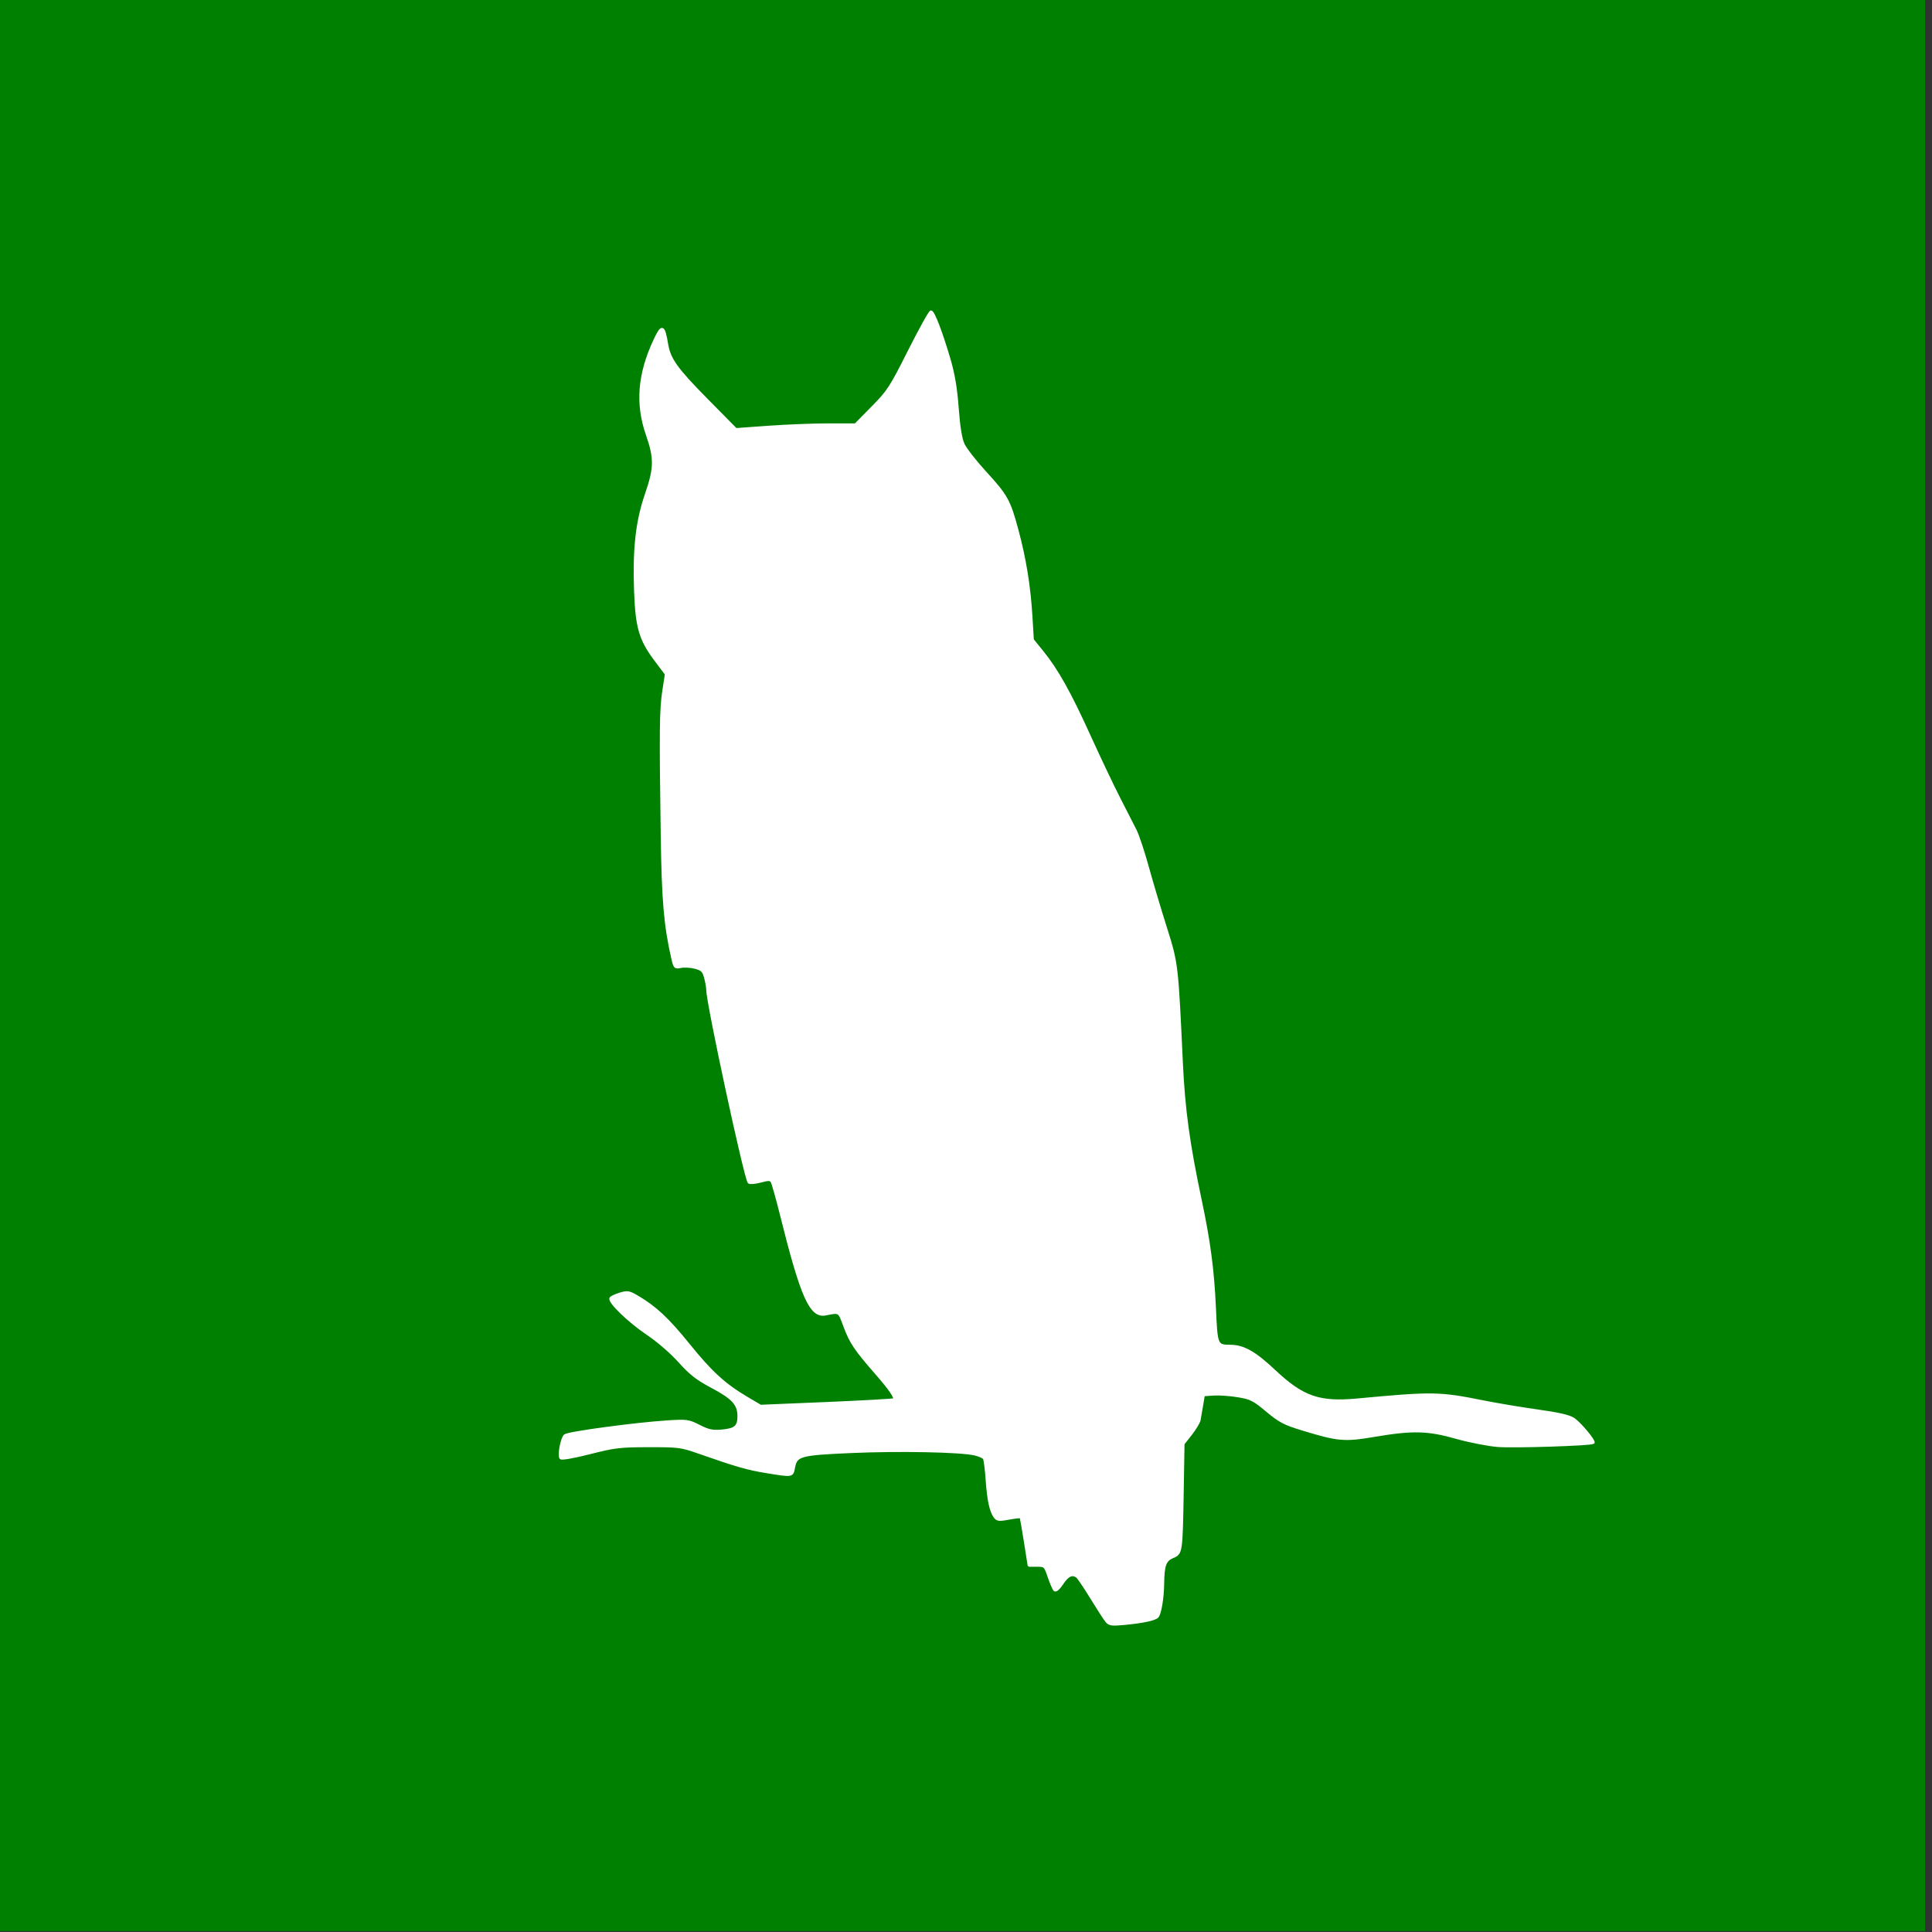<?xml version="1.0" encoding="UTF-8" standalone="no"?>
<!-- Created with Inkscape (http://www.inkscape.org/) -->

<svg
   xmlns:dc="http://purl.org/dc/elements/1.1/"
   xmlns:cc="http://creativecommons.org/ns#"
   xmlns:rdf="http://www.w3.org/1999/02/22-rdf-syntax-ns#"
   xmlns:svg="http://www.w3.org/2000/svg"
   xmlns="http://www.w3.org/2000/svg"
   xmlns:sodipodi="http://sodipodi.sourceforge.net/DTD/sodipodi-0.dtd"
   xmlns:inkscape="http://www.inkscape.org/namespaces/inkscape"
   version="1.1"
   width="74.998"
   height="74.998"
   id="svg2"
   inkscape:version="0.48.0 r9654"
   sodipodi:docname="Symbol_Eule_white_green_2.svg">
  <rect width="100%" height="100%" fill="#333333" stroke="none"/>
  <title
     id="title2987">Eule-weiss/gruen</title>
  <sodipodi:namedview
     pagecolor="#ffffff"
     bordercolor="#666666"
     borderopacity="1"
     objecttolerance="10"
     gridtolerance="10"
     guidetolerance="10"
     inkscape:pageopacity="0"
     inkscape:pageshadow="2"
     inkscape:window-width="1280"
     inkscape:window-height="954"
     id="namedview10"
     showgrid="false"
     fit-margin-top="0"
     fit-margin-left="0"
     fit-margin-right="0"
     fit-margin-bottom="0"
     showborder="false"
     inkscape:showpageshadow="false"
     inkscape:zoom="9.64"
     inkscape:cx="37.504869"
     inkscape:cy="37.504872"
     inkscape:window-x="-4"
     inkscape:window-y="-4"
     inkscape:window-maximized="1"
     inkscape:current-layer="svg2" />
  <defs
     id="defs4" />
  <g
     transform="matrix(0.988,0,0,0.988,839.334,296.341)"
     id="g3806">
    <g
       id="g2989">
      <g
         transform="matrix(0.079,0,0,0.079,-747.791,-241.395)"
         id="g3792">
        <rect
           width="950"
           height="950"
           x="-1286.814"
           y="-737.063"
           id="rect3034"
           style="color:#000000;fill:#008000;fill-opacity:1;fill-rule:evenodd;stroke:#008000;stroke-width:12.838px;stroke-linecap:butt;stroke-linejoin:miter;stroke-miterlimit:4;stroke-opacity:1;stroke-dasharray:none;stroke-dashoffset:0;marker:none;visibility:visible;display:inline;overflow:visible;enable-background:accumulate" />
        <path
           d="m 462.531,148.594 c -0.548,-0.063 -5.419,8.724 -10.844,19.5 -9.251,18.375 -10.408,20.121 -18.312,28.125 l -8.406,8.531 -13.281,0 c -7.292,-0.002 -20.659,0.513 -29.719,1.156 l -16.469,1.188 -14.688,-14.875 c -14.861,-15.063 -18.372,-19.959 -19.625,-27.344 -1.621,-9.556 -2.431,-9.872 -6,-2.281 -7.955,16.919 -9.167,31.766 -3.844,47.031 4.128,11.836 4.041,16.72 -0.469,29.781 -4.58,13.266 -6.127,26.947 -5.406,47.562 0.65,18.612 2.366,24.566 10.125,34.906 l 5.219,6.938 -1.312,8.562 c -1.396,9.151 -1.5,19.584 -0.75,71.656 0.466,32.307 1.525,44.779 5.188,60.875 1.105,4.858 1.234,5.01 4.25,4.406 1.713,-0.343 4.917,-0.149 7.094,0.438 3.351,0.902 4.094,1.645 5,4.906 0.588,2.118 1.107,5.015 1.125,6.438 0.086,6.844 18.779,93.639 20.562,95.469 0.438,0.449 3.005,0.249 5.688,-0.469 4.089,-1.094 4.997,-1.093 5.75,0.125 0.494,0.799 2.592,8.243 4.656,16.531 10.151,40.749 14.639,50.848 21.969,49.406 7.159,-1.408 6.718,-1.671 9.625,6.125 2.991,8.022 5.289,11.377 15.688,23.312 7.053,8.096 9.706,12.044 8.781,12.969 -0.286,0.286 -15.329,1.14 -33.438,1.906 l -32.938,1.375 -6.844,-4.031 C 359.837,682.288 353.032,676.056 342,662.375 331.715,649.621 325.382,643.705 316.5,638.5 c -4.157,-2.436 -4.947,-2.561 -8.594,-1.469 -2.211,0.662 -4.319,1.641 -4.656,2.188 -1.058,1.713 8.94,11.387 18.25,17.656 5.207,3.506 11.832,9.219 15.875,13.719 5.557,6.185 8.782,8.707 16.219,12.656 10.471,5.561 13.312,8.683 13.312,14.688 0,5.205 -1.77,6.676 -8.688,7.25 -4.449,0.369 -6.445,-0.083 -11.031,-2.406 -5.359,-2.716 -6.068,-2.792 -15.969,-2.156 -15.822,1.016 -49.097,5.498 -50.719,6.844 -1.565,1.299 -3.155,9.572 -2.156,11.188 0.368,0.596 6.098,-0.382 14.312,-2.469 12.558,-3.19 15.036,-3.509 29.406,-3.531 14.919,-0.023 16.163,0.144 24.844,3.188 18.765,6.578 24.476,8.215 33.75,9.719 13.008,2.11 12.802,2.156 13.594,-2.062 1.182,-6.302 2.939,-6.795 28.719,-7.938 23.609,-1.046 54.03,-0.454 61.219,1.188 2.217,0.506 4.379,1.442 4.781,2.094 0.403,0.651 1.017,5.466 1.375,10.688 0.694,10.115 1.921,15.78 4.031,18.531 1.11,1.447 2.125,1.539 6.844,0.656 3.045,-0.57 5.719,-0.875 5.938,-0.656 0.218,0.218 1.205,5.747 2.219,12.25 l 1.844,11.812 4.031,0 c 3.931,0 4.045,0.118 5.938,5.656 1.062,3.107 2.331,6.05 2.844,6.562 0.553,0.553 2.08,-0.788 3.75,-3.312 2.701,-4.081 4.835,-5.099 7.312,-3.469 0.635,0.418 3.882,5.189 7.188,10.594 3.305,5.405 6.712,10.678 7.594,11.719 1.388,1.638 2.584,1.786 8.875,1.188 9.161,-0.872 14.975,-2.1 16.344,-3.469 1.329,-1.329 2.669,-9.282 2.75,-16.281 0.108,-9.288 1.048,-11.851 4.844,-13.438 4.337,-1.812 4.34,-1.897 4.875,-32.219 l 0.406,-24.062 3.812,-4.844 c 2.086,-2.677 3.971,-5.837 4.188,-7 0.217,-1.163 0.774,-4.437 1.25,-7.281 l 0.875,-5.156 5.094,-0.344 c 2.799,-0.177 8.249,0.221 12.125,0.875 6.333,1.068 7.778,1.808 14.312,7.281 6.284,5.263 8.636,6.497 17.344,9.156 18.055,5.515 21.03,5.79 36.062,3.25 19.099,-3.227 26.537,-3.048 40.812,1 6.493,1.841 15.789,3.649 20.625,4.031 8,0.633 46.484,-0.605 47.438,-1.531 0.747,-0.726 -6.561,-9.525 -9.688,-11.656 -2.244,-1.53 -7.281,-2.701 -18.125,-4.219 -8.249,-1.155 -20.579,-3.221 -27.406,-4.594 -21.276,-4.278 -24.849,-4.345 -62.188,-0.844 -18.87,1.77 -27.163,-1.106 -41.25,-14.375 -9.608,-9.05 -15.291,-12.284 -21.719,-12.344 -7.064,-0.066 -7.093,-0.096 -7.938,-18.844 -0.859,-19.066 -2.691,-33.022 -7.156,-54.094 -5.846,-27.587 -8.202,-44.7 -9.281,-67.75 -2.324,-49.643 -2.288,-49.475 -8.062,-67.75 -2.876,-9.103 -6.91,-22.604 -8.938,-30 -2.027,-7.396 -4.735,-15.534 -6.031,-18.094 -1.296,-2.56 -4.979,-9.773 -8.188,-16.031 -3.208,-6.258 -9.818,-20.175 -14.688,-30.906 -9.724,-21.431 -16.023,-32.695 -23.375,-41.781 l -4.844,-5.969 -0.719,-11.875 c -0.922,-15.021 -3.109,-28.472 -6.938,-42.719 -3.942,-14.669 -5.281,-17.096 -15.906,-28.688 -4.935,-5.384 -9.83,-11.662 -10.875,-13.938 -1.291,-2.811 -2.226,-8.606 -2.938,-18.094 -0.75,-9.992 -1.914,-16.911 -4.094,-24.312 -3.971,-13.483 -7.783,-23.419 -9.031,-23.562 z m -0.094,11 c 0.094,0.014 0.189,0.159 0.312,0.469 0.299,0.747 0.281,1.656 -0.062,2 -0.344,0.344 -0.607,-0.285 -0.562,-1.375 0.031,-0.753 0.156,-1.117 0.312,-1.094 z"
           transform="translate(-1287.312,-734.625)"
           id="path3036"
           style="fill:#ffffff;fill-opacity:1;fill-rule:evenodd;stroke:#ffffff;stroke-width:1.284;stroke-linejoin:bevel;stroke-miterlimit:4;stroke-opacity:1;stroke-dasharray:none;stroke-dashoffset:22"
           inkscape:connector-curvature="0" />
      </g>
    </g>
  </g>
</svg>
